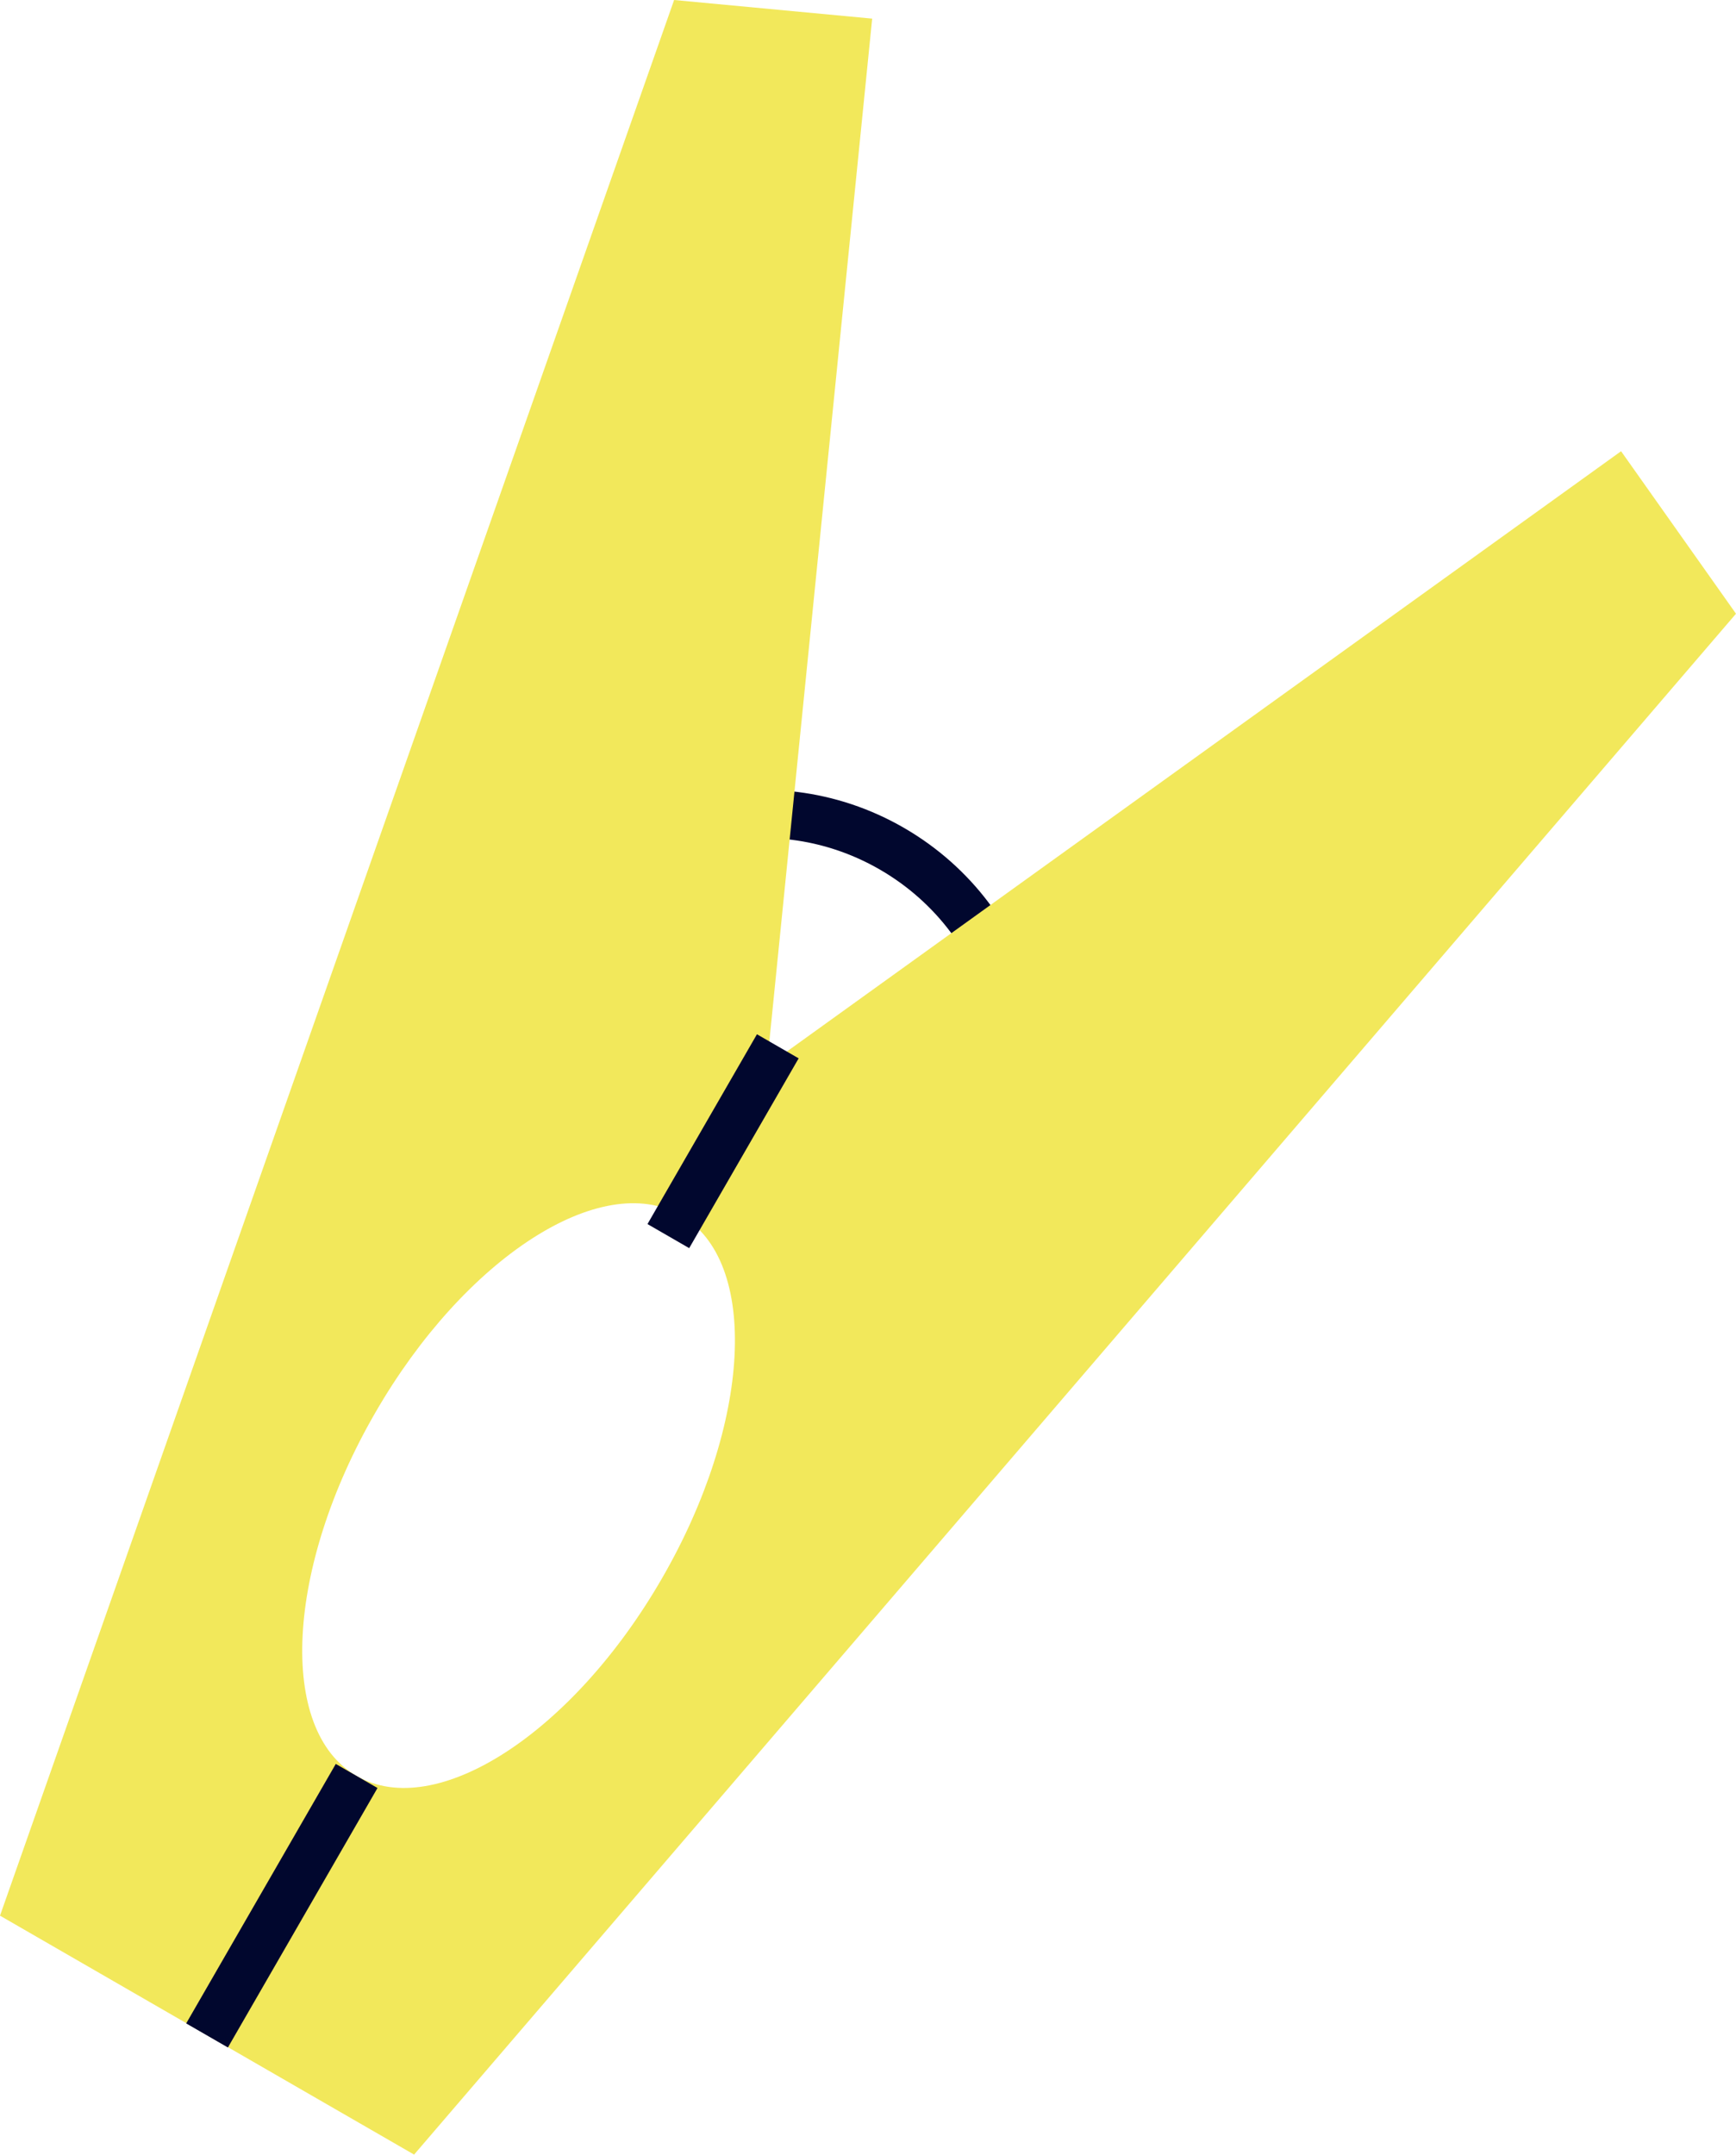 <?xml version="1.0" encoding="UTF-8"?><svg id="Layer_1" xmlns="http://www.w3.org/2000/svg" viewBox="0 0 54.08 67.1"><defs><style>.cls-1{fill:none;stroke:#01072e;stroke-miterlimit:10;stroke-width:1.5px;}.cls-2{fill:#f2e85b;stroke-width:0px;}</style></defs><path class="cls-1" d="M30.75,37.49c2.24-3.87.91-8.82-2.96-11.06s-8.82-.91-11.06,2.96"/><path class="cls-2" d="M0,59.65l6.45,3.72,6.45,3.72L54.08,19.11l-3.58-5.06-26.61,19.14L27.17.58l-6.17-.58L0,59.65ZM21.2,37.84c2.47,1.42,2.21,6.49-.58,11.31-2.78,4.82-7.04,7.57-9.51,6.15-2.47-1.42-2.21-6.49.58-11.31,2.78-4.82,7.04-7.57,9.51-6.15Z"/><line class="cls-1" x1="6.45" y1="63.38" x2="11.11" y2="55.3"/><line class="cls-1" x1="20.82" y1="38.49" x2="24.23" y2="32.58"/></svg>